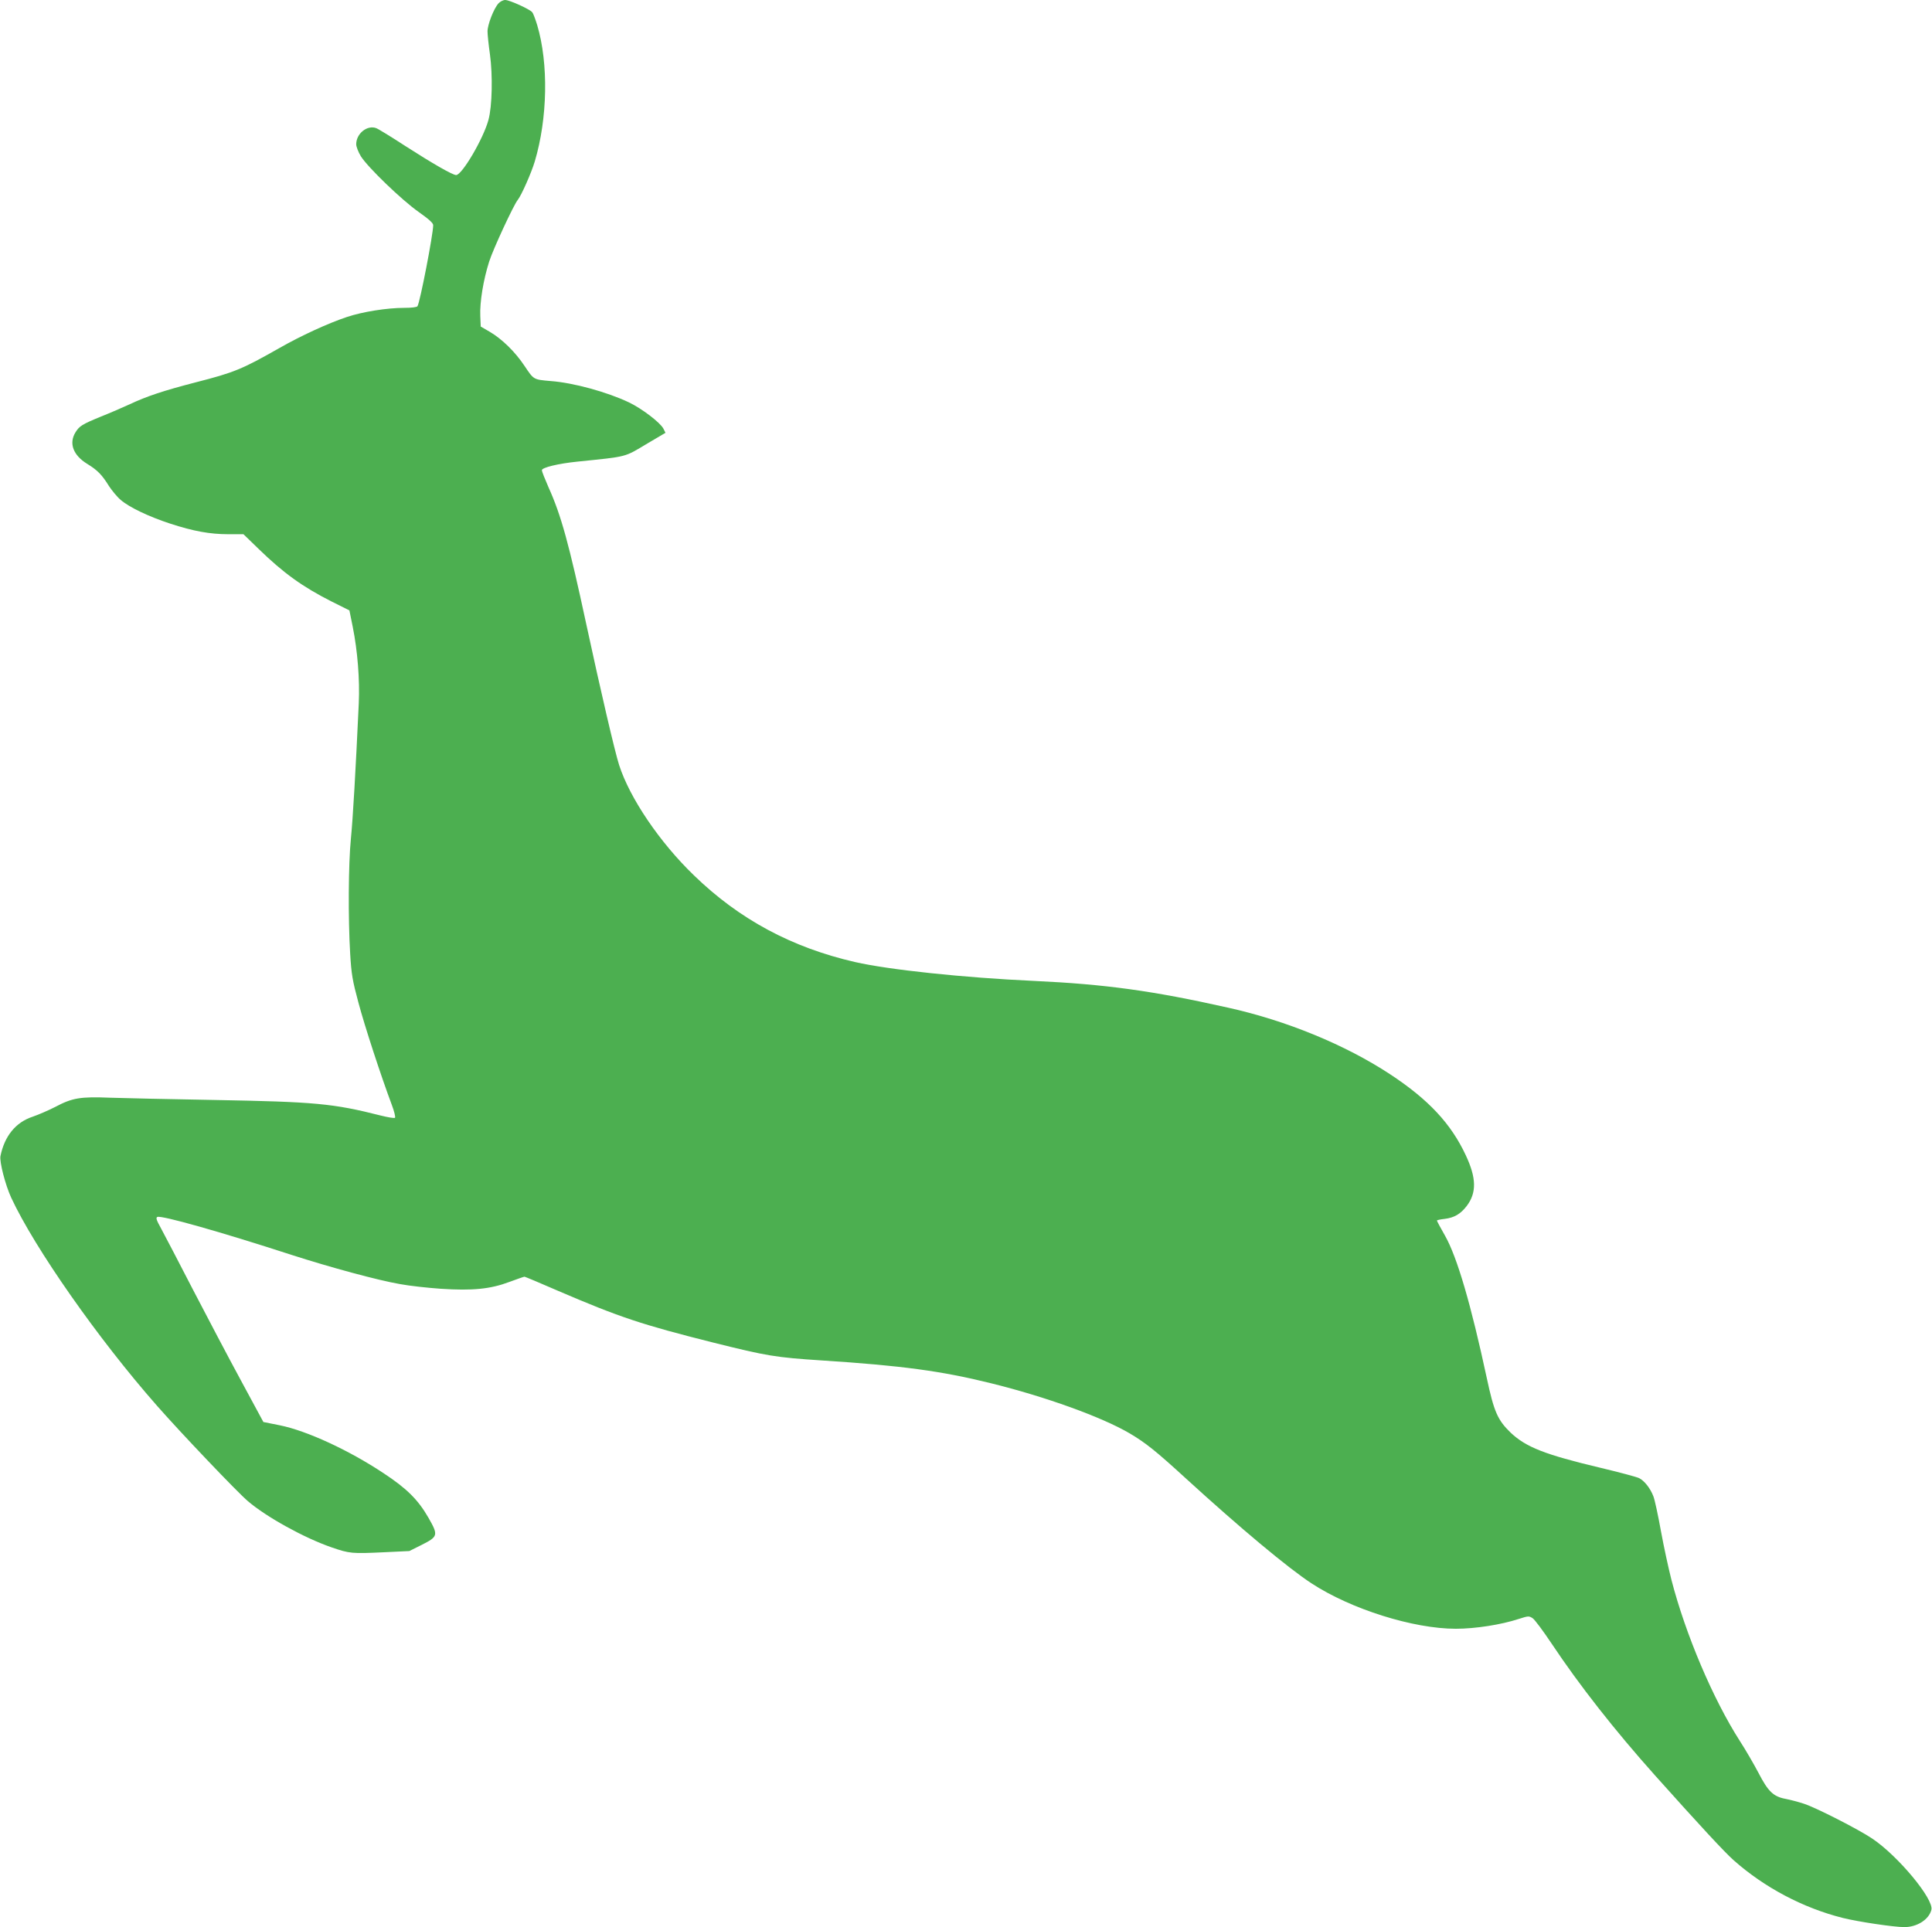 <?xml version="1.0" standalone="no"?>
<!DOCTYPE svg PUBLIC "-//W3C//DTD SVG 20010904//EN"
 "http://www.w3.org/TR/2001/REC-SVG-20010904/DTD/svg10.dtd">
<svg version="1.0" xmlns="http://www.w3.org/2000/svg"
 width="1280pt" height="1277pt" viewBox="0 0 1280 1277"
 preserveAspectRatio="xMidYMid meet">
<g transform="translate(0,1277) scale(0.1,-0.1)"
fill="#4caf50" stroke="none">
<path d="M3303 12748 c-31 -33 -73 -141 -73 -186 0 -21 7 -89 16 -152 19 -138
15 -345 -10 -435 -33 -123 -175 -365 -214 -365 -23 0 -154 75 -336 192 -92 60
-180 114 -194 119 -59 22 -132 -36 -132 -107 0 -16 14 -52 31 -80 47 -74 271
-290 382 -368 68 -48 97 -74 97 -88 0 -60 -87 -510 -104 -537 -4 -7 -40 -11
-88 -11 -113 0 -278 -26 -381 -61 -123 -41 -304 -124 -449 -207 -245 -139
-295 -160 -553 -226 -212 -55 -321 -91 -436 -145 -46 -21 -131 -58 -189 -81
-127 -52 -144 -63 -170 -105 -45 -73 -15 -152 78 -209 67 -41 97 -71 144 -147
20 -30 54 -72 78 -92 57 -49 185 -110 328 -157 154 -50 262 -70 385 -70 l100
0 101 -98 c166 -161 290 -250 481 -347 l120 -60 22 -109 c32 -159 47 -349 40
-506 -21 -454 -39 -764 -52 -895 -17 -170 -19 -531 -5 -765 8 -135 15 -177 55
-325 41 -154 147 -479 221 -677 16 -42 25 -80 21 -85 -5 -4 -47 3 -95 15 -315
80 -437 91 -1102 103 -289 5 -599 12 -690 15 -198 8 -251 -1 -364 -61 -45 -23
-112 -52 -150 -65 -112 -37 -186 -128 -213 -261 -7 -38 32 -190 71 -275 155
-334 577 -937 966 -1379 156 -178 535 -576 603 -633 123 -105 371 -242 552
-305 122 -42 135 -43 349 -33 l168 8 80 40 c111 56 113 64 47 180 -69 120
-143 194 -298 296 -232 154 -509 281 -686 317 l-110 22 -148 274 c-82 151
-225 423 -319 604 -94 182 -188 363 -210 403 -32 58 -37 73 -25 78 29 11 413
-97 890 -252 255 -82 571 -168 717 -193 63 -12 185 -25 270 -31 210 -14 329
-2 454 45 51 19 97 35 101 35 3 0 104 -42 223 -94 405 -174 555 -224 1025
-342 360 -90 416 -99 722 -119 527 -34 794 -70 1120 -151 361 -89 735 -224
919 -332 105 -62 173 -116 375 -301 358 -327 674 -591 830 -693 261 -171 675
-301 956 -301 130 0 301 27 417 65 63 20 67 21 92 5 14 -9 71 -86 127 -170
184 -276 417 -573 685 -873 297 -332 461 -509 520 -561 204 -181 460 -316 722
-382 99 -25 339 -61 409 -61 84 0 163 50 179 115 17 70 -220 356 -391 471 -88
60 -380 209 -455 232 -36 12 -90 26 -121 32 -80 15 -115 49 -178 171 -30 57
-86 154 -125 214 -176 275 -358 702 -452 1065 -19 74 -51 221 -70 325 -19 105
-41 208 -50 230 -21 54 -59 102 -94 120 -16 8 -132 39 -258 69 -366 87 -491
136 -593 232 -87 84 -111 139 -159 364 -104 484 -196 800 -276 941 -30 52 -54
98 -54 101 0 3 23 8 51 11 64 8 105 32 146 85 67 88 65 186 -6 337 -98 210
-248 370 -502 537 -295 194 -685 355 -1074 441 -499 112 -813 155 -1285 177
-462 21 -963 74 -1185 125 -419 96 -767 283 -1067 574 -227 219 -425 511 -496
731 -28 86 -125 503 -218 935 -114 530 -166 720 -250 906 -24 55 -44 105 -44
113 0 18 108 44 235 57 340 35 308 27 467 122 l117 69 -14 28 c-21 40 -144
134 -229 174 -143 68 -367 130 -518 141 -114 10 -111 8 -172 99 -63 95 -150
180 -234 229 l-57 33 -3 70 c-4 91 20 239 59 361 26 82 162 375 189 408 24 29
91 181 113 255 85 285 92 649 16 904 -12 39 -26 77 -33 85 -16 20 -150 81
-179 81 -13 0 -33 -10 -44 -22z"/>
</g>
</svg>
